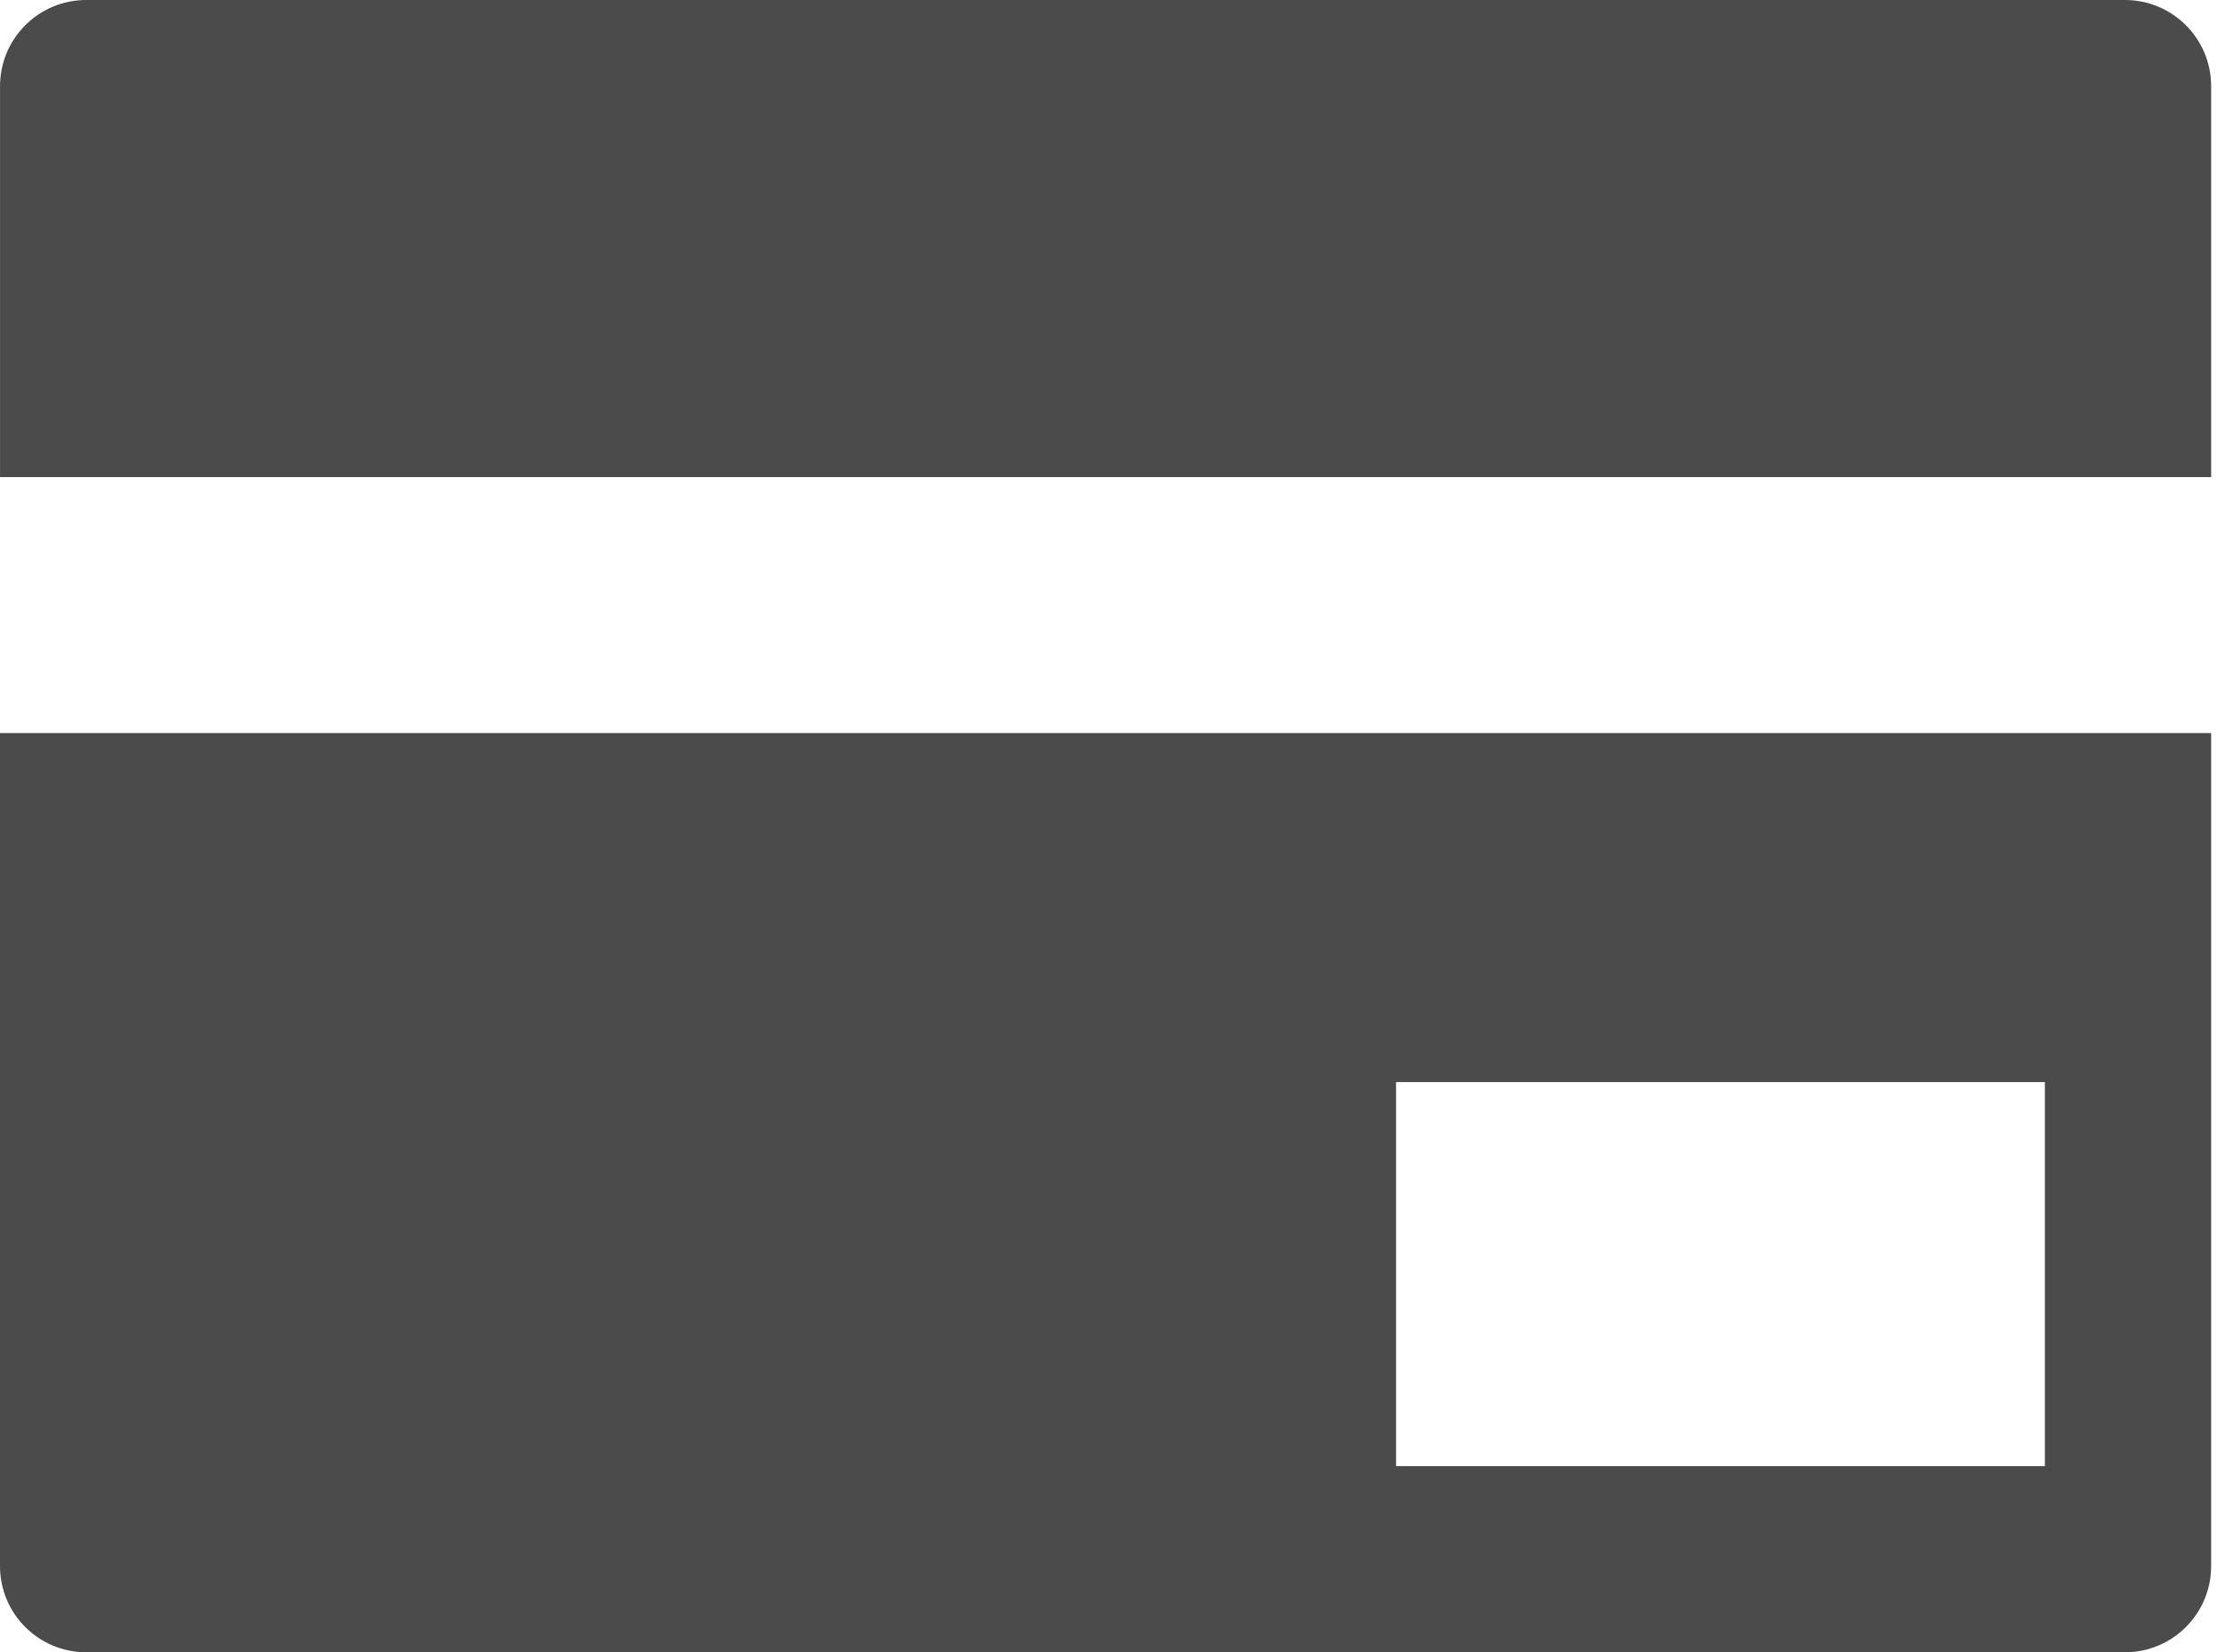<svg width="73" height="54" viewBox="0 0 73 54" fill="none" xmlns="http://www.w3.org/2000/svg">
<path d="M69.436 0H2.817C1.261 0 0.001 1.261 0.001 2.817V15.492L0 15.569H0.001V15.592H72.253V2.817C72.253 1.261 70.992 0 69.436 0Z" fill="#4B4B4B"/>
<path d="M0 23.957V51.183C0 52.739 1.261 54 2.817 54H69.436C70.992 54 72.253 52.739 72.253 51.183V23.957H0ZM45.619 47.915V35.366H66.82V47.915H45.619Z" fill="#4B4B4B"/>
</svg>
